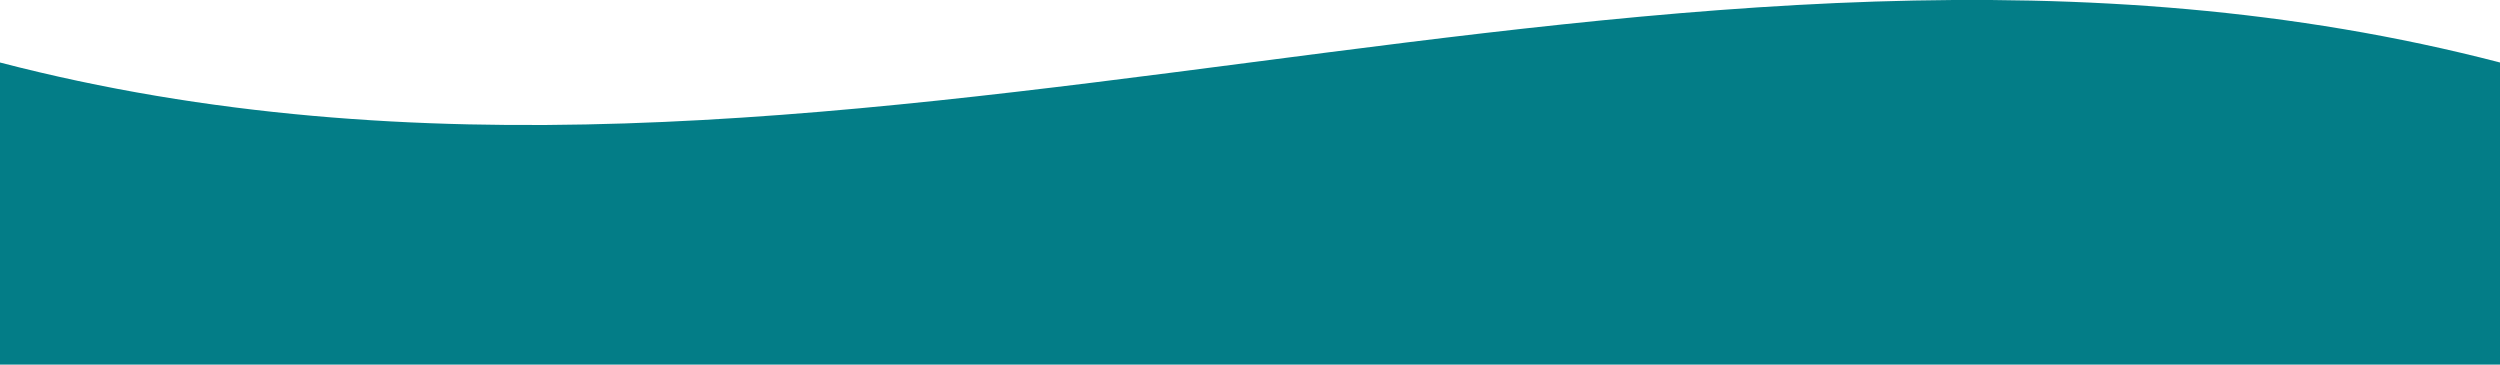 <?xml version="1.0" encoding="utf-8"?>
<!-- Generator: Adobe Illustrator 29.8.1, SVG Export Plug-In . SVG Version: 9.03 Build 0)  -->
<svg version="1.0" id="Layer_1" xmlns="http://www.w3.org/2000/svg" xmlns:xlink="http://www.w3.org/1999/xlink" x="0px" y="0px"
	 viewBox="0 0 1440 210" style="enable-background:new 0 0 1440 210;" xml:space="preserve">
<style type="text/css">
	.st0{clip-path:url(#SVGID_00000053513054040756120370000014537729264833370264_);}
	.st1{fill:#037D87;}
</style>
<g>
	<g>
		<g>
			<defs>
				<rect id="SVGID_1_" width="1440" height="210"/>
			</defs>
			<clipPath id="SVGID_00000037679200224496207610000000689211105282701188_">
				<use xlink:href="#SVGID_1_"  style="overflow:visible;"/>
			</clipPath>
			<g style="clip-path:url(#SVGID_00000037679200224496207610000000689211105282701188_);">
				<path class="st1" d="M1440,247.9c-480-124.8-960,124.8-1440,0V36c480,124.8,960-124.8,1440,0C1440,69.1,1440,214.9,1440,247.9z"
					/>
			</g>
		</g>
	</g>
</g>
</svg>
